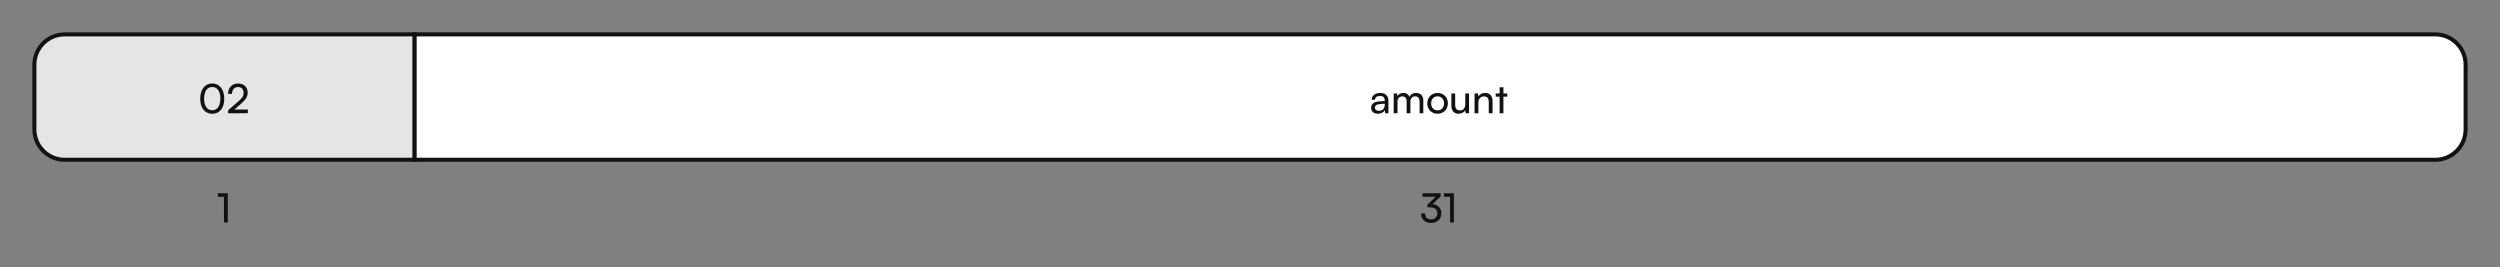 <svg width="618" height="66" viewBox="0 0 618 66" fill="none" xmlns="http://www.w3.org/2000/svg">
<rect x="0" y="0" width="618" height="66" fill="#808080" stroke="none"/>
<path d="M16 8.5H102.5V39.5H16C11.858 39.5 8.5 36.142 8.5 32V16C8.5 11.858 11.858 8.5 16 8.5Z" fill="#E5E5E5"/>
<path d="M16 8.5H102.5V39.5H16C11.858 39.5 8.5 36.142 8.5 32V16C8.5 11.858 11.858 8.5 16 8.5Z" stroke="#121212"/>
<path d="M49.49 24.39C49.49 22.15 50.65 20.63 52.47 20.63C54.28 20.63 55.44 22.15 55.44 24.39C55.44 26.64 54.33 28.13 52.47 28.13C50.6 28.13 49.49 26.64 49.49 24.39ZM50.46 24.39C50.46 26.17 51.2 27.25 52.47 27.25C53.74 27.25 54.47 26.17 54.47 24.39C54.47 22.59 53.74 21.51 52.47 21.51C51.2 21.51 50.46 22.59 50.46 24.39ZM61.274 27.99L56.394 28V27.25L58.724 25.24C59.894 24.23 60.224 23.74 60.224 22.97C60.224 22.06 59.704 21.52 58.834 21.52C57.944 21.52 57.364 22.17 57.344 23.2H56.364C56.394 21.65 57.374 20.64 58.844 20.64C60.294 20.64 61.224 21.52 61.224 22.91C61.224 23.94 60.714 24.67 59.434 25.78L57.934 27.08H61.274V27.99Z" fill="#121212"/>
<path d="M55.37 48.65H53.85V47.77H56.31V55H55.37V48.65Z" fill="#121212"/>
<path d="M602 8.5C606.142 8.5 609.5 11.858 609.5 16V32C609.5 36.142 606.142 39.5 602 39.5H102.5V8.5H602Z" fill="white"/>
<path d="M602 8.5C606.142 8.5 609.5 11.858 609.5 16V32C609.5 36.142 606.142 39.5 602 39.5H102.5V8.5H602Z" stroke="#121212"/>
<path d="M340.61 28.12C339.56 28.12 338.94 27.53 338.94 26.64C338.94 25.74 339.61 25.18 340.76 25.09L342.3 24.97V24.83C342.3 24.01 341.81 23.72 341.15 23.72C340.36 23.72 339.91 24.07 339.91 24.66H339.09C339.09 23.64 339.93 22.97 341.19 22.97C342.4 22.97 343.22 23.61 343.22 24.93V28H342.42L342.32 27.21C342.07 27.77 341.4 28.12 340.61 28.12ZM340.88 27.39C341.77 27.39 342.31 26.81 342.31 25.89V25.63L341.06 25.73C340.23 25.81 339.89 26.13 339.89 26.61C339.89 27.13 340.27 27.39 340.88 27.39ZM345.462 28H344.522V23.11H345.362L345.452 23.75C345.702 23.29 346.222 22.97 346.912 22.97C347.672 22.97 348.212 23.35 348.462 23.96C348.692 23.35 349.282 22.97 350.042 22.97C351.162 22.97 351.842 23.67 351.842 24.8V28H350.922V25.03C350.922 24.26 350.492 23.82 349.832 23.82C349.122 23.82 348.652 24.32 348.652 25.1V28H347.722V25.02C347.722 24.25 347.302 23.83 346.642 23.83C345.932 23.83 345.462 24.32 345.462 25.1V28ZM352.825 25.55C352.825 24.04 353.905 22.98 355.375 22.98C356.835 22.98 357.915 24.04 357.915 25.55C357.915 27.06 356.835 28.12 355.375 28.12C353.905 28.12 352.825 27.06 352.825 25.55ZM353.775 25.55C353.775 26.57 354.425 27.28 355.375 27.28C356.315 27.28 356.975 26.57 356.975 25.55C356.975 24.53 356.315 23.82 355.375 23.82C354.425 23.82 353.775 24.53 353.775 25.55ZM362.218 23.11H363.148V28H362.308L362.208 27.26C361.928 27.77 361.278 28.12 360.558 28.12C359.418 28.12 358.778 27.35 358.778 26.15V23.11H359.718V25.84C359.718 26.89 360.168 27.29 360.888 27.29C361.748 27.29 362.218 26.74 362.218 25.69V23.11ZM365.452 28H364.512V23.11H365.362L365.462 23.86C365.772 23.3 366.392 22.97 367.082 22.97C368.372 22.97 368.962 23.76 368.962 25.01V28H368.022V25.22C368.022 24.23 367.562 23.83 366.842 23.83C365.962 23.83 365.452 24.46 365.452 25.41V28ZM371.644 28H370.704V23.9H369.744V23.11H370.704V21.58H371.644V23.11H372.604V23.9H371.644V28Z" fill="#121212"/>
<path d="M353.56 51.26H352.84V50.61L354.89 48.64H351.64V47.77H356.13V48.56L354.15 50.45C355.38 50.6 356.31 51.43 356.31 52.73C356.31 54.19 355.21 55.12 353.74 55.12C352.32 55.12 351.3 54.25 351.3 52.75H352.27C352.27 53.69 352.85 54.24 353.76 54.24C354.7 54.24 355.31 53.64 355.31 52.71C355.31 51.84 354.71 51.26 353.56 51.26ZM358.456 48.65H356.936V47.77H359.396V55H358.456V48.65Z" fill="#121212"/>
</svg>
